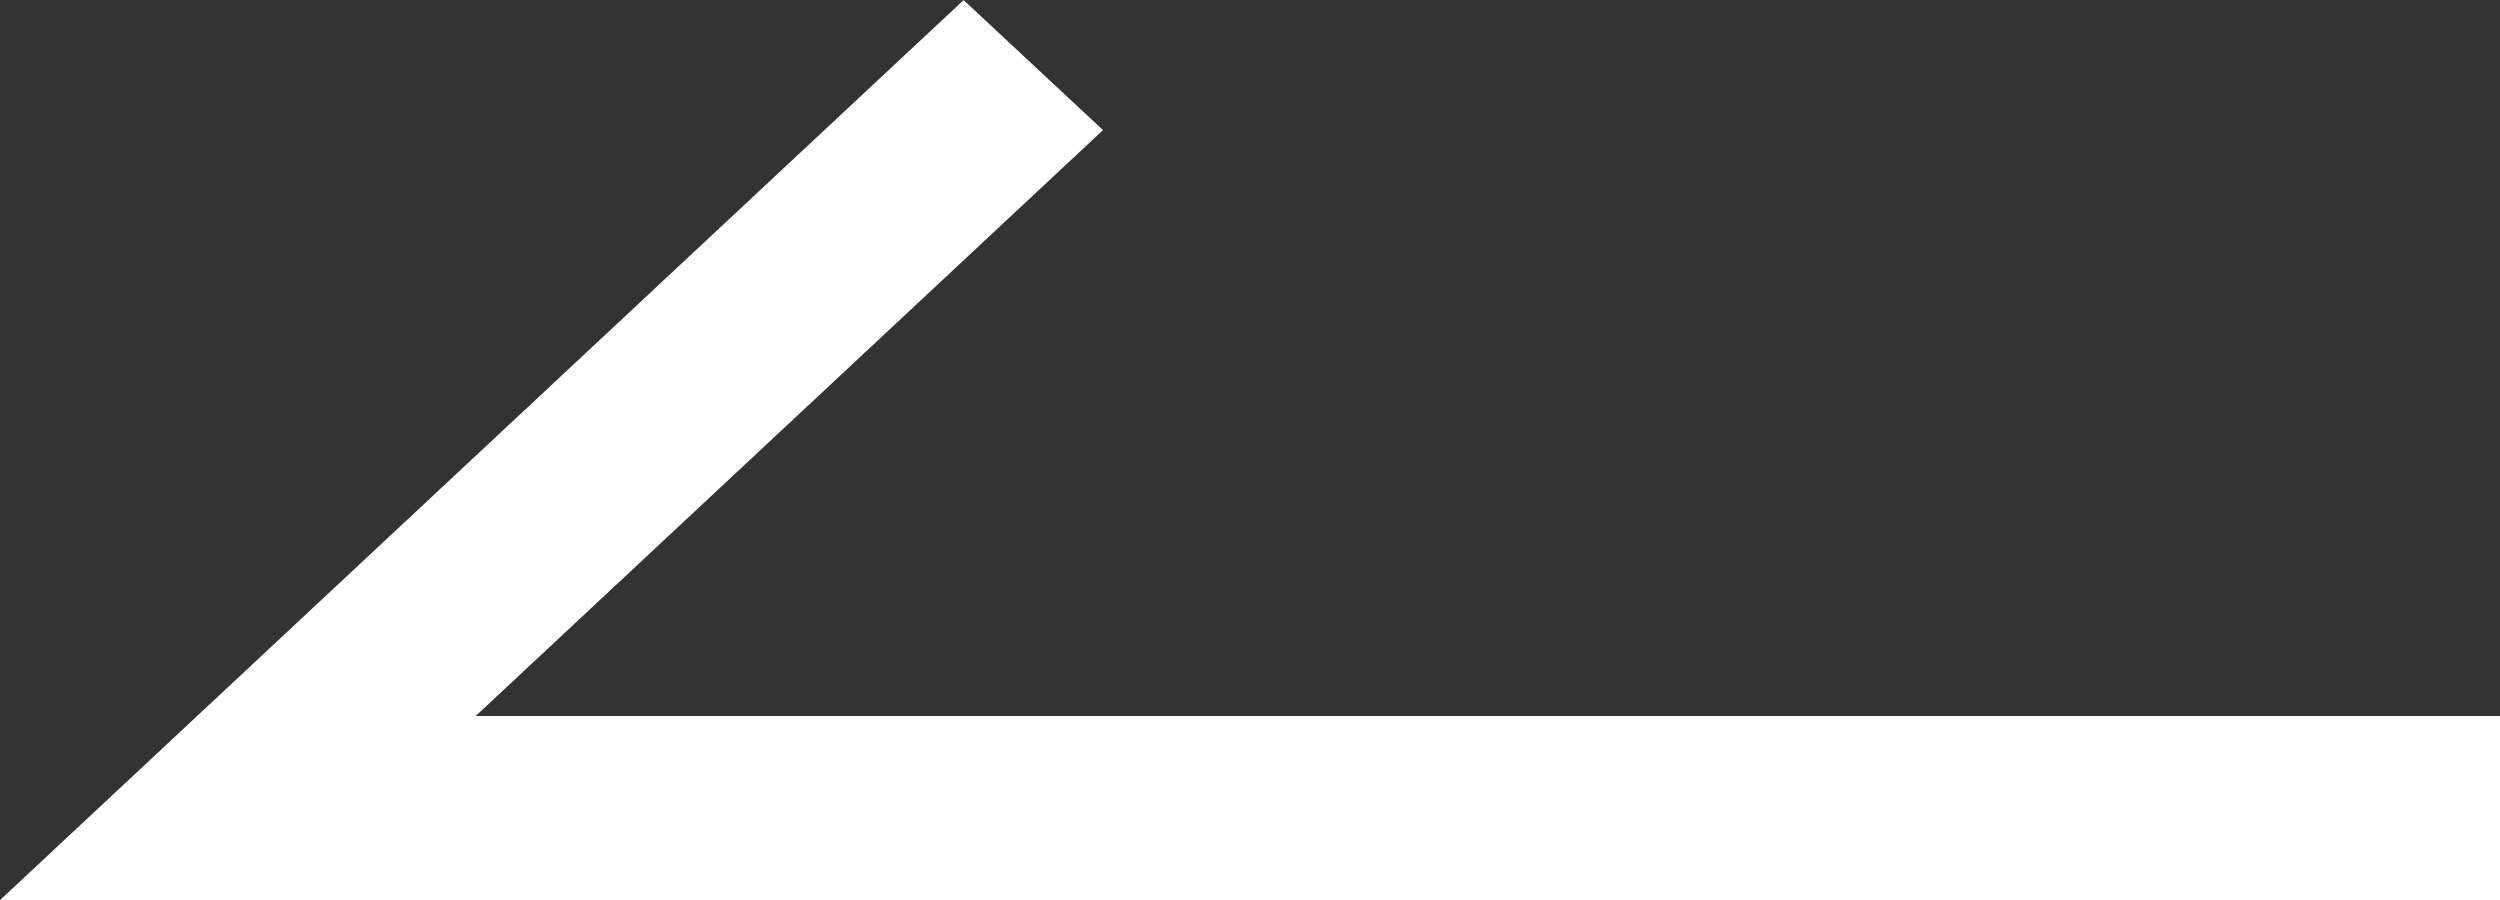 <svg xmlns="http://www.w3.org/2000/svg" width="25" height="9" viewBox="0 0 25 9">
  <rect x="0" y="0" width="25" height="9" fill="#333333" stroke="none"/>
  <path id="icon_arrow_back_thin-white" d="M3651,2152v-1.84h-20.243l6.273-5.859-1.394-1.3-9.636,9Z" transform="translate(-3626 -2143)" fill="#fff"/>
</svg>
